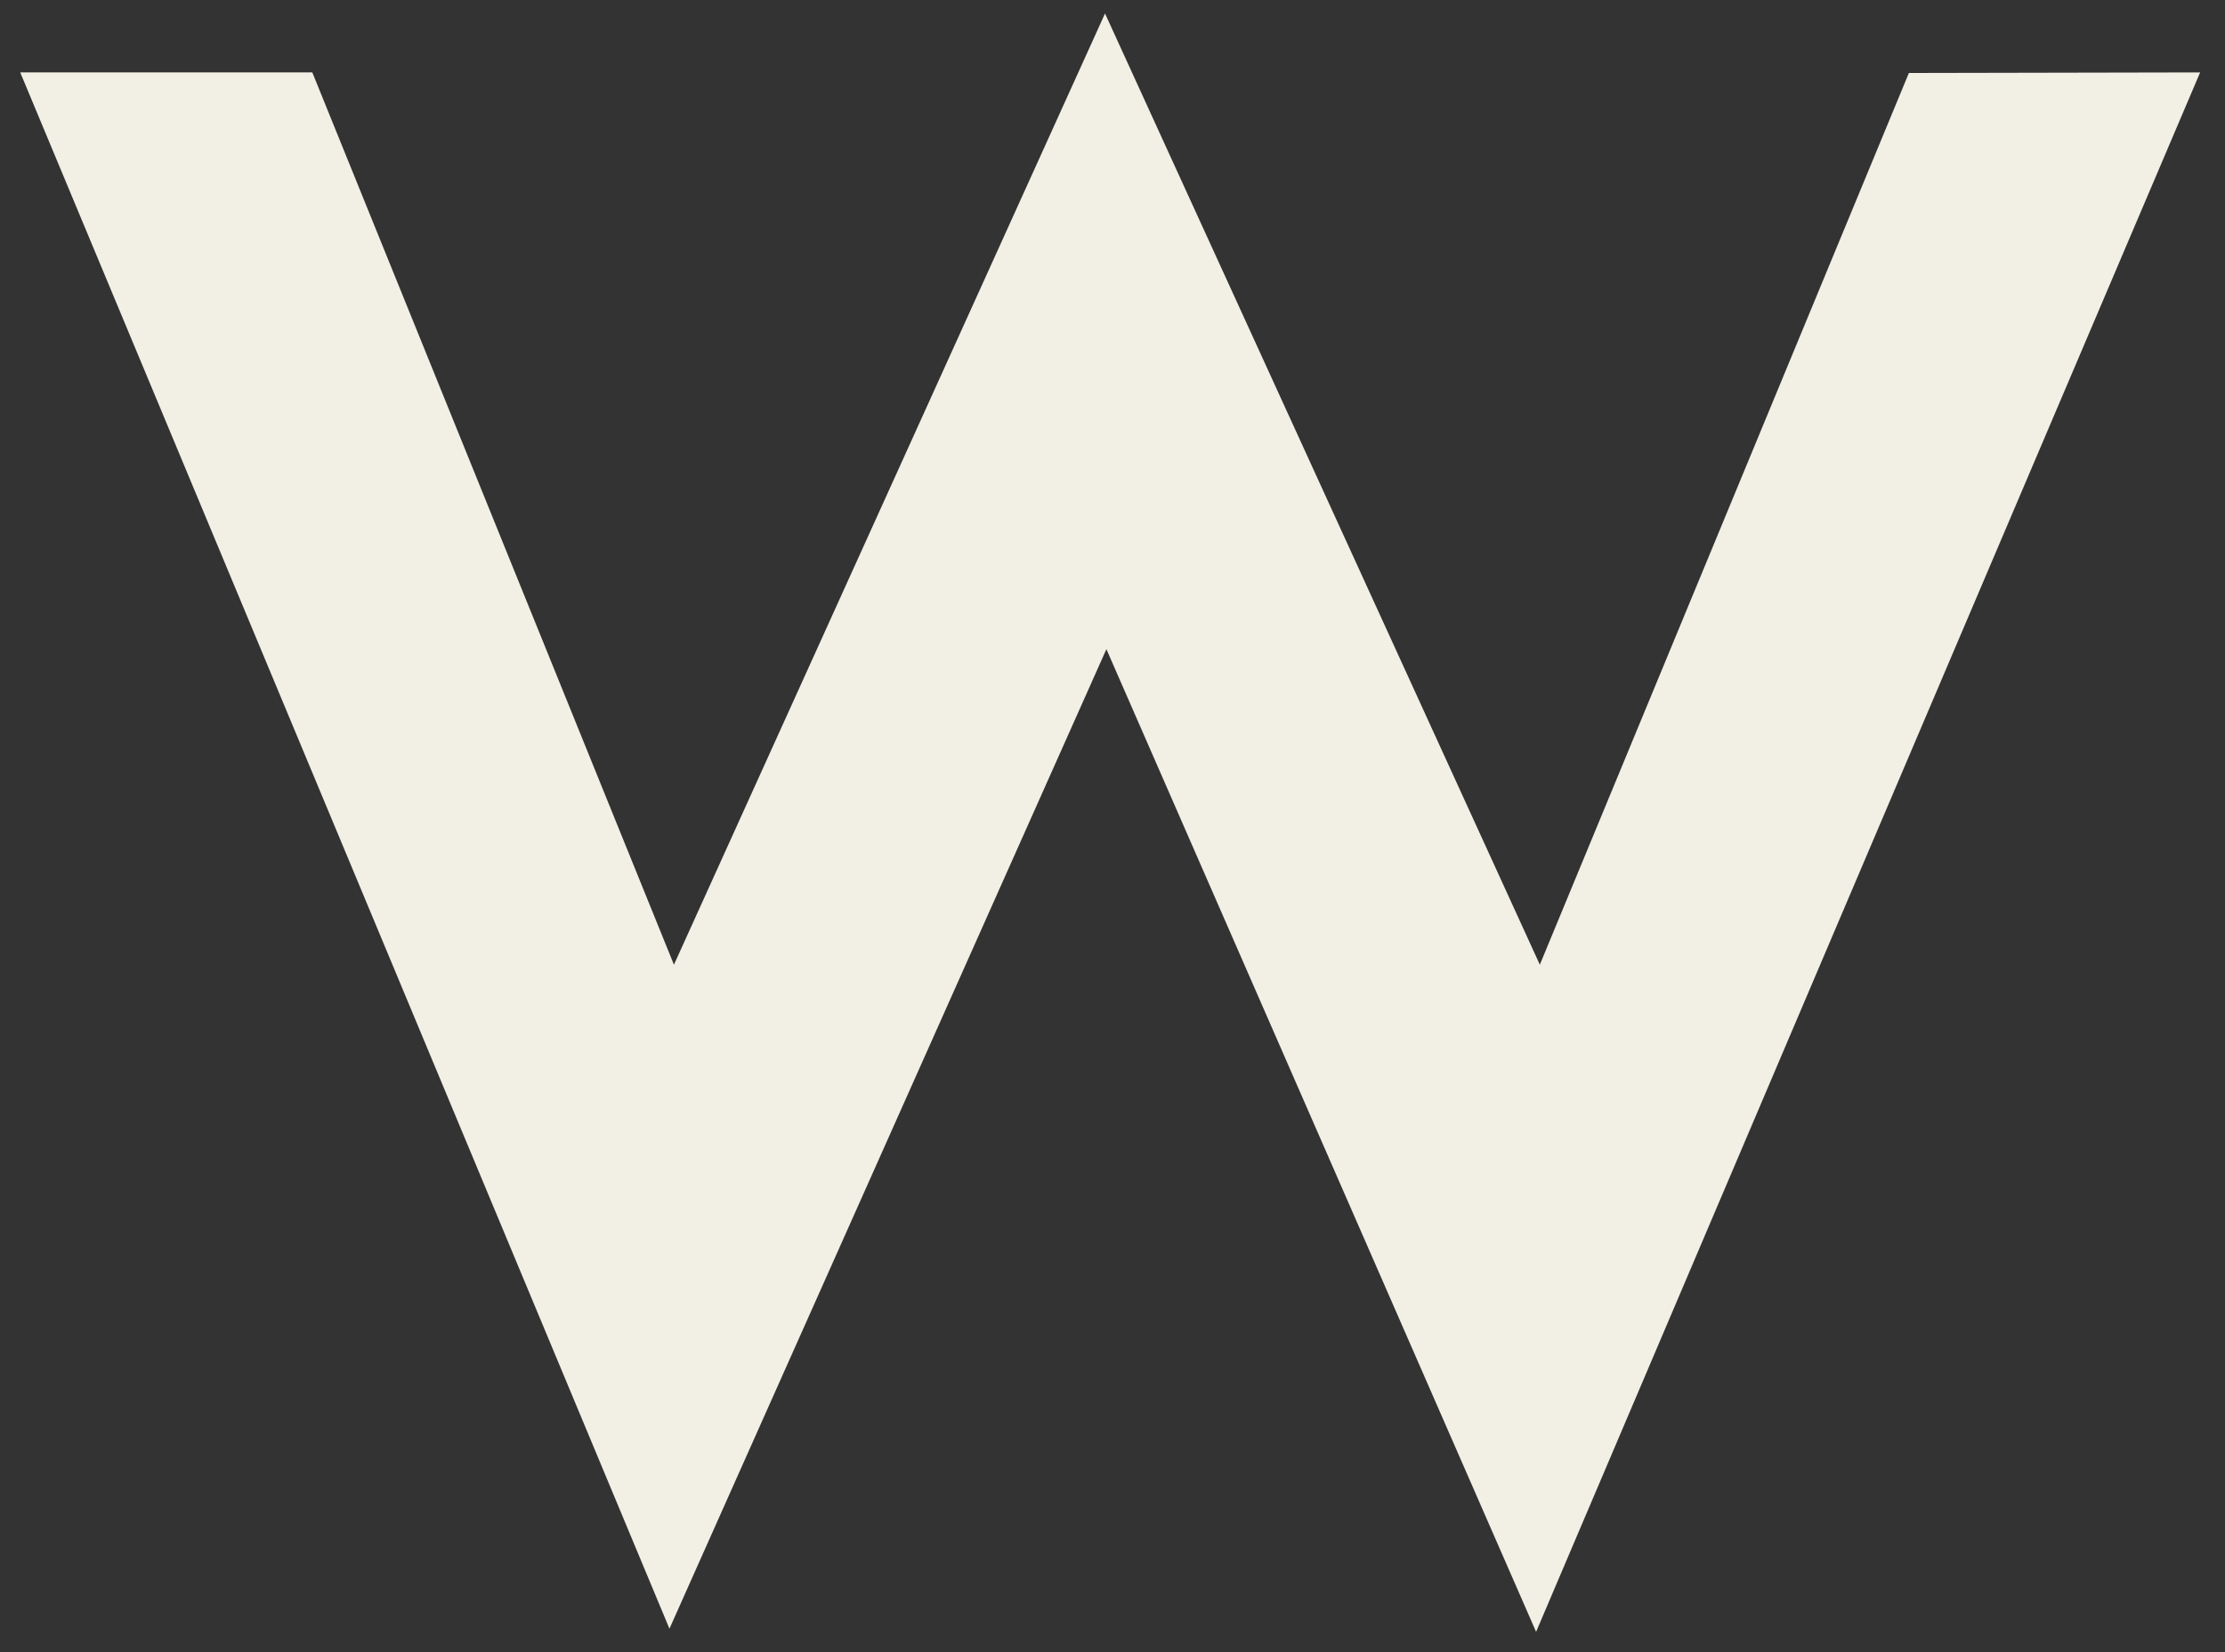 <svg width="66" height="49" viewBox="0 0 66 49" fill="none" xmlns="http://www.w3.org/2000/svg">
<rect x="0" y="0" width="66" height="49" fill="#333333" stroke="none"/>
<path d="M32.778 0.4L19.991 28.613L9.264 2.148H0.6L19.858 48.307L32.819 19.254L45.565 48.4L65.262 2.148L56.623 2.165L45.676 28.613L32.778 0.4Z" fill="#F2F0E4"/>
</svg>
